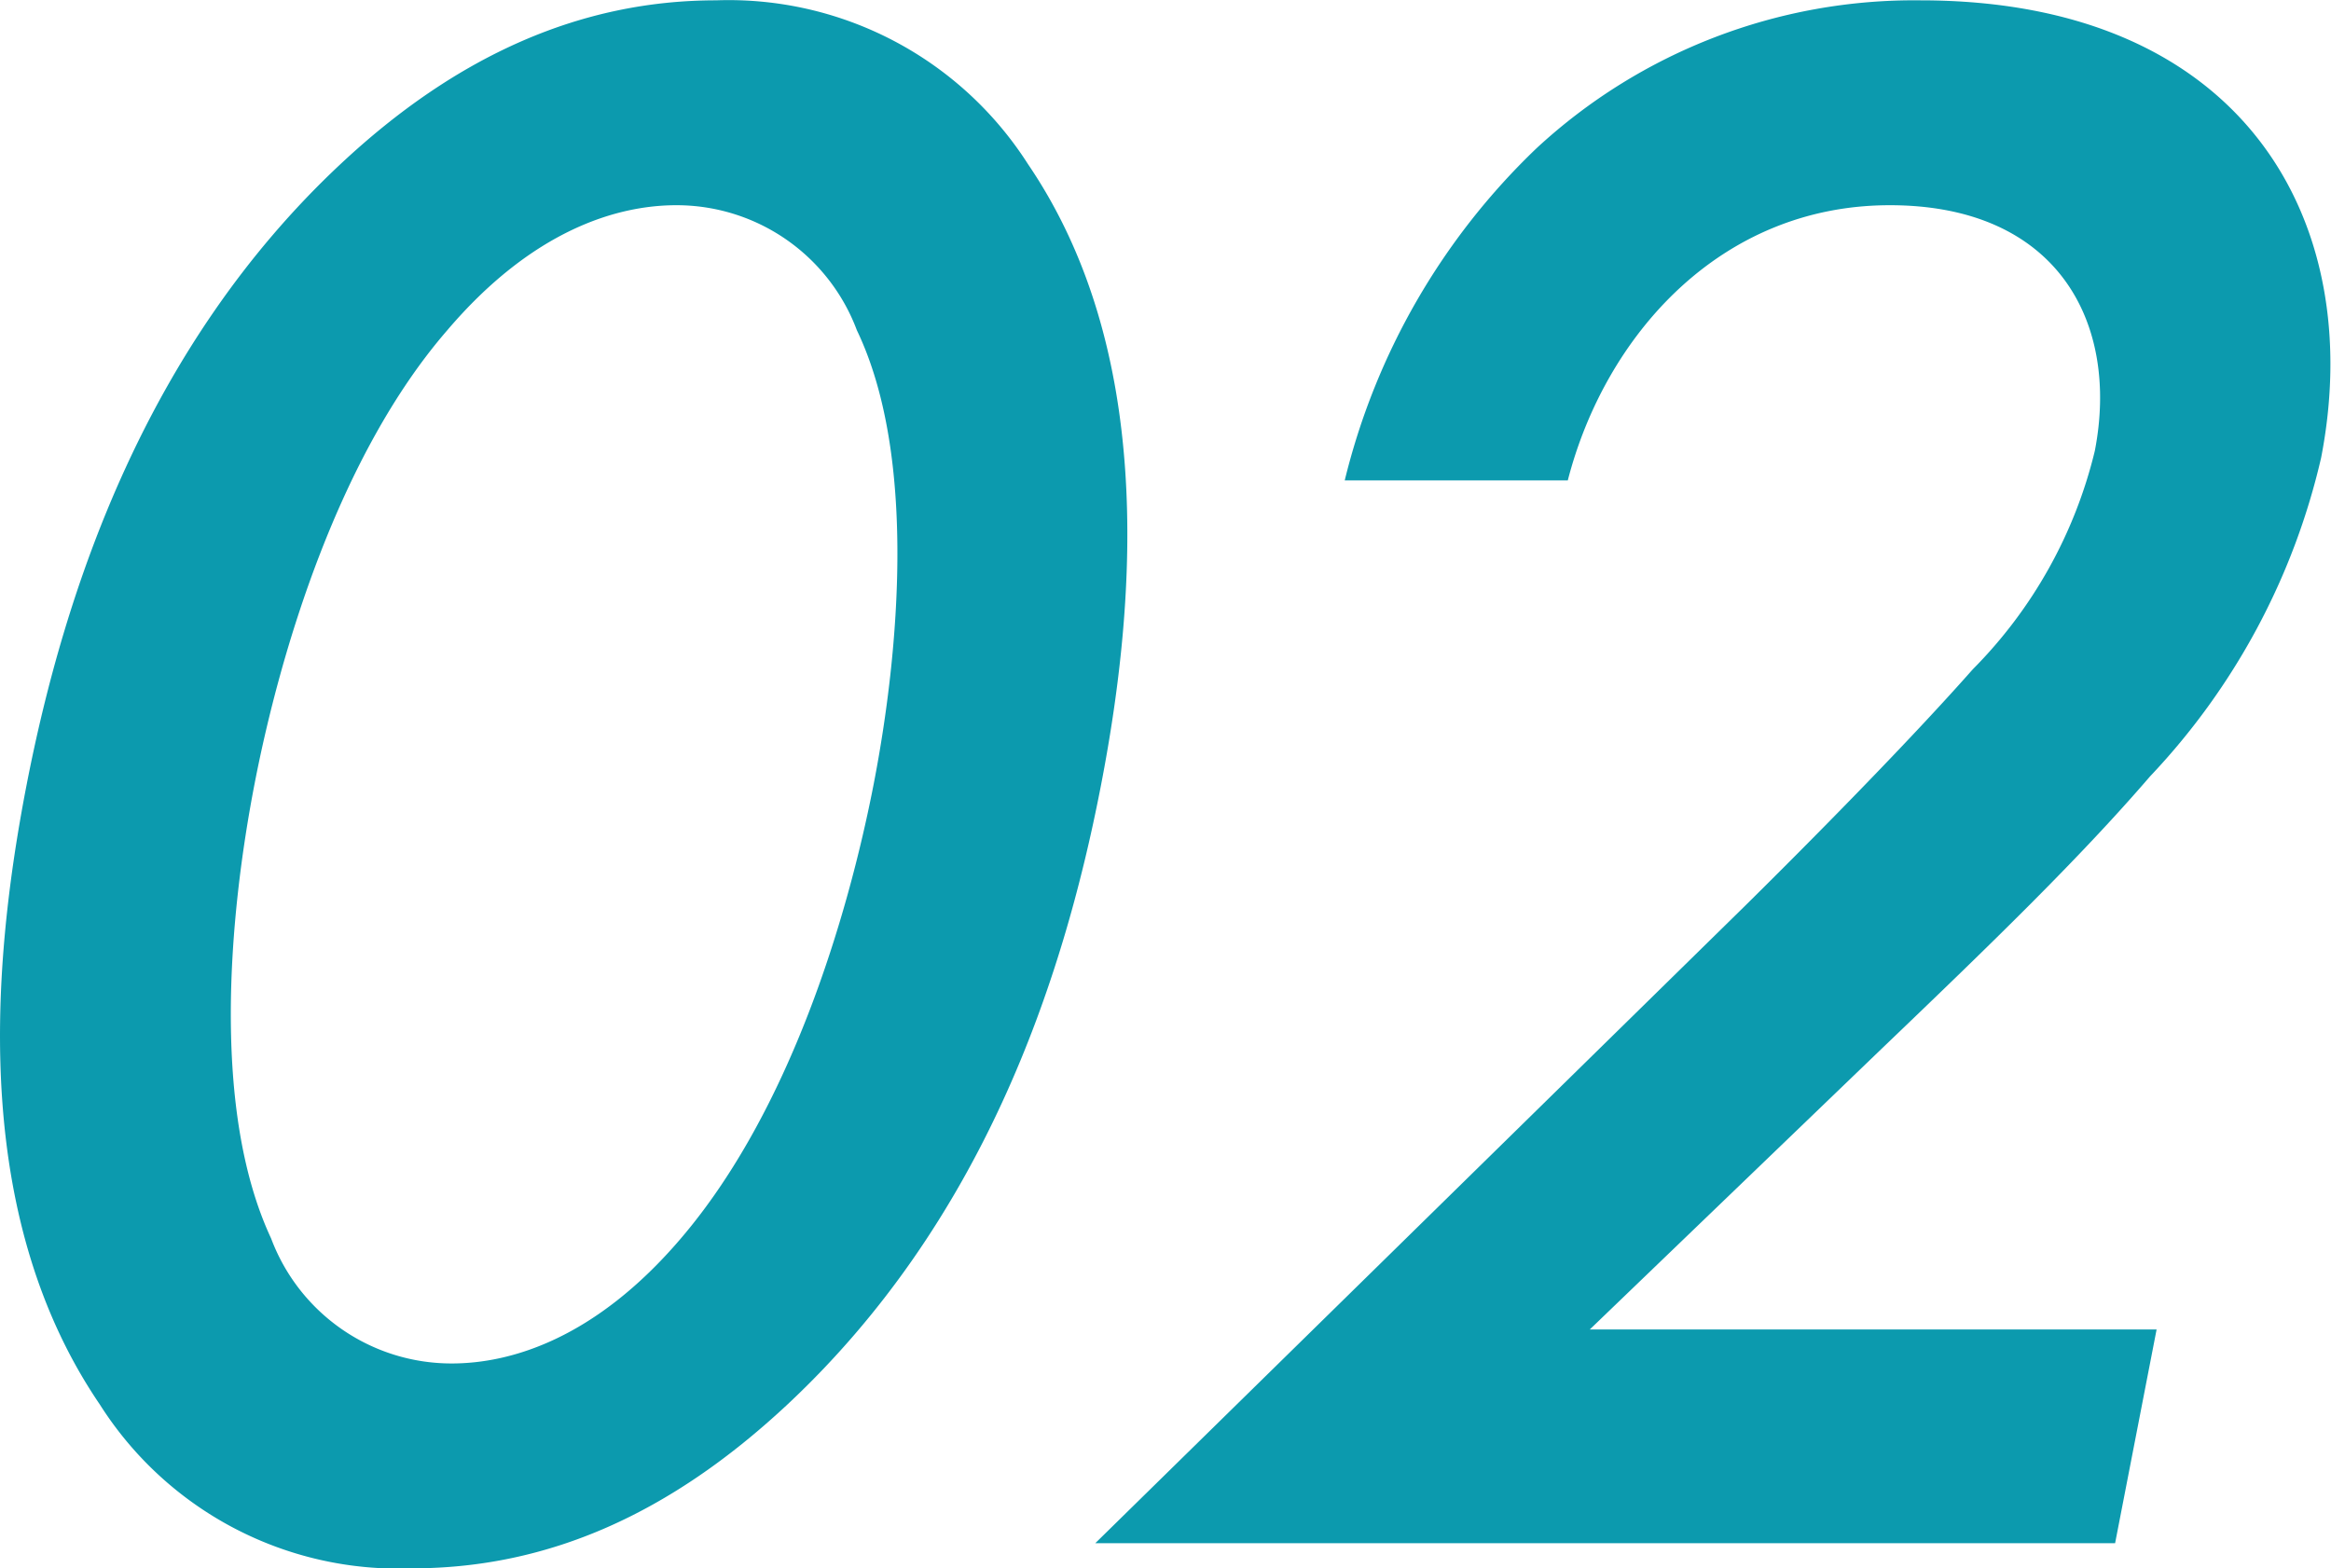 <svg xmlns="http://www.w3.org/2000/svg" width="68.594" height="46.16" viewBox="0 0 68.594 46.16">
  <defs>
    <style>
      .cls-1 {
        fill: #0c9aae;
        fill-rule: evenodd;
      }
    </style>
  </defs>
  <path id="flow_num02.svg" class="cls-1" d="M343.4,3053.38c4.019,0,7.613-1.61,11.05-4.82,5.729-5.36,8.1-12.39,9.228-18.22,1.117-5.76,1.5-12.93-2.147-18.29a10.452,10.452,0,0,0-9.18-4.82c-3.952,0-7.613,1.6-11.05,4.82-5.728,5.36-8.123,12.53-9.241,18.29-1.13,5.83-1.489,12.86,2.16,18.22A10.4,10.4,0,0,0,343.4,3053.38Zm7.782-40.12a5.666,5.666,0,0,1,5.314,3.68c1.764,3.68,1.25,9.45.5,13.33-0.766,3.95-2.473,9.65-5.679,13.4-2.515,2.95-5,3.68-6.744,3.68a5.667,5.667,0,0,1-5.314-3.68c-1.751-3.75-1.25-9.45-.483-13.4,0.753-3.88,2.474-9.65,5.667-13.33C346.953,3013.99,349.44,3013.26,351.182,3013.26Zm43.561,33.09h-16.68l8.565-8.24c3.29-3.15,5.847-5.63,7.923-8.04a20.248,20.248,0,0,0,5.034-9.38c1.351-6.96-2.279-13.46-11.791-13.46a16.351,16.351,0,0,0-11.294,4.35,20.109,20.109,0,0,0-5.648,9.78h6.564c1.087-4.22,4.453-8.1,9.477-8.1,4.957,0,6.76,3.48,6.032,7.23a13.672,13.672,0,0,1-3.592,6.43c-1.889,2.14-4.805,5.09-6.71,6.97l-19.111,18.75h30.01Z" transform="translate(-331.281 -3007.22)"/>
</svg>
